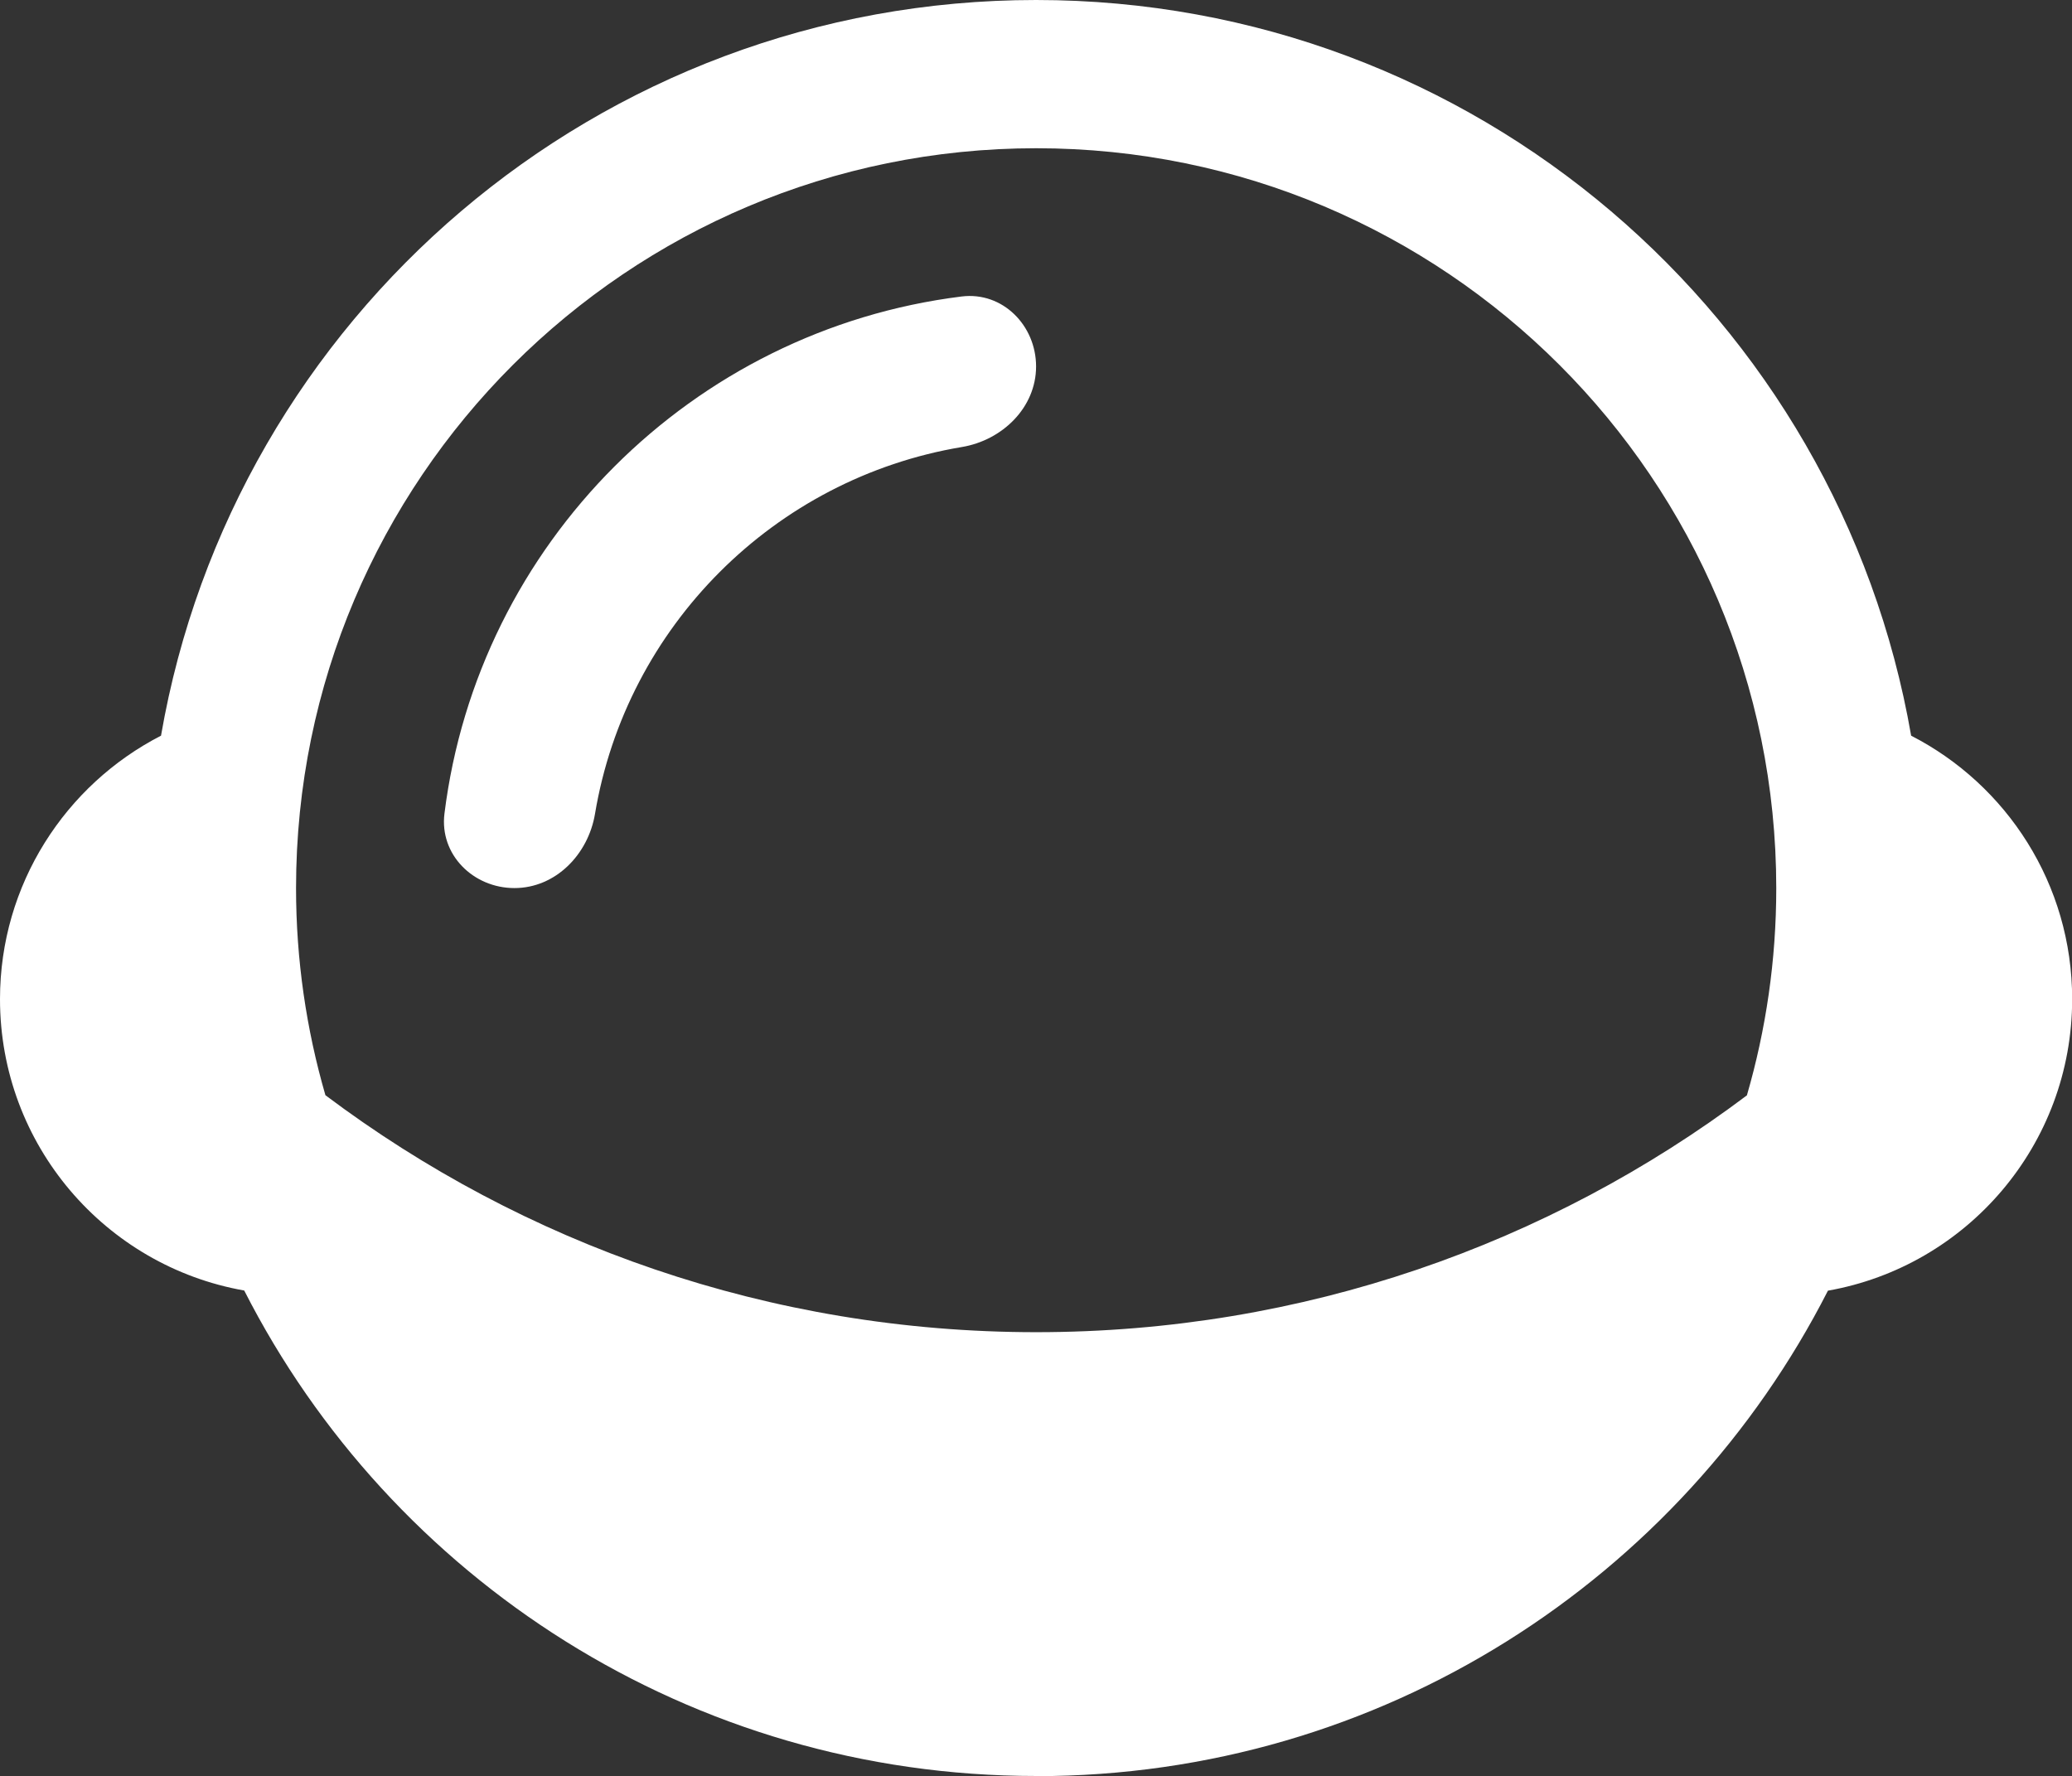 <?xml version="1.0" encoding="UTF-8"?>
<svg id="Layer_1" data-name="Layer 1" xmlns="http://www.w3.org/2000/svg" viewBox="0 0 134.73 115.5">
  <rect x="0" y="0" width="134.73" height="115.5" fill="#333333" stroke="none"/>
  <defs>
    <style>
      .cls-1 {
        fill: #fff;
        fill-rule: evenodd;
      }
    </style>
  </defs>
  <path class="cls-1" d="M67.37,115.5c22.47,0,41.94-12.83,51.49-31.57,9.02-1.59,15.88-9.47,15.88-18.96,0-7.47-4.25-13.94-10.47-17.13C119.56,20.66,95.88,0,67.37,0S15.17,20.66,10.47,47.84c-6.21,3.19-10.47,9.67-10.47,17.13,0,9.48,6.85,17.36,15.88,18.95,9.54,18.74,29.02,31.57,51.49,31.57ZM19.25,57.75c0,4.67.67,9.19,1.91,13.47,12.87,9.67,28.87,15.41,46.22,15.41s33.34-5.73,46.21-15.4c1.24-4.27,1.91-8.79,1.91-13.47,0-26.58-21.55-48.12-48.12-48.12S19.25,31.17,19.25,57.75ZM28.9,52.91c-.33,2.66,1.87,4.84,4.55,4.84s4.8-2.19,5.24-4.83c2.04-12.19,11.66-21.81,23.85-23.85,2.64-.44,4.83-2.57,4.83-5.24s-2.18-4.88-4.84-4.55c-17.54,2.18-31.45,16.09-33.63,33.63Z"/>
</svg>